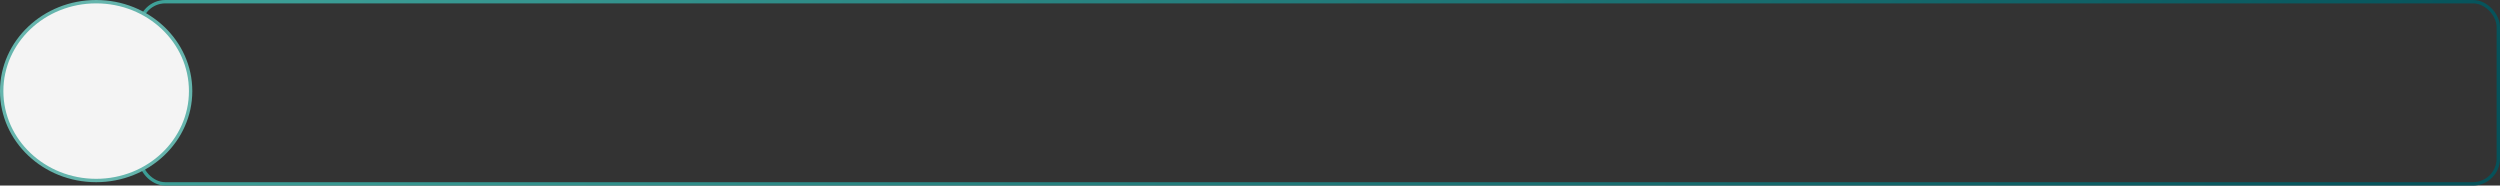 <?xml version="1.0" encoding="UTF-8"?> <svg xmlns="http://www.w3.org/2000/svg" width="741" height="55" viewBox="0 0 741 55" fill="none"><rect x="0" y="0" width="741" height="55" fill="#333333" stroke="none"/> <rect x="41.5" y="0.5" width="699" height="54" rx="7.5" stroke="url(#paint0_linear_663_10)"></rect> <path d="M56.5 27C56.5 41.61 43.99 53.5 28.5 53.5C13.01 53.5 0.5 41.61 0.5 27C0.5 12.39 13.01 0.5 28.5 0.5C43.99 0.5 56.5 12.39 56.5 27Z" fill="#F4F4F4" stroke="#65B5AD"></path> <defs> <linearGradient id="paint0_linear_663_10" x1="41" y1="0" x2="573.331" y2="308.46" gradientUnits="userSpaceOnUse"> <stop stop-color="#3FA299"></stop> <stop offset="1" stop-color="#05525A"></stop> </linearGradient> </defs> </svg> 